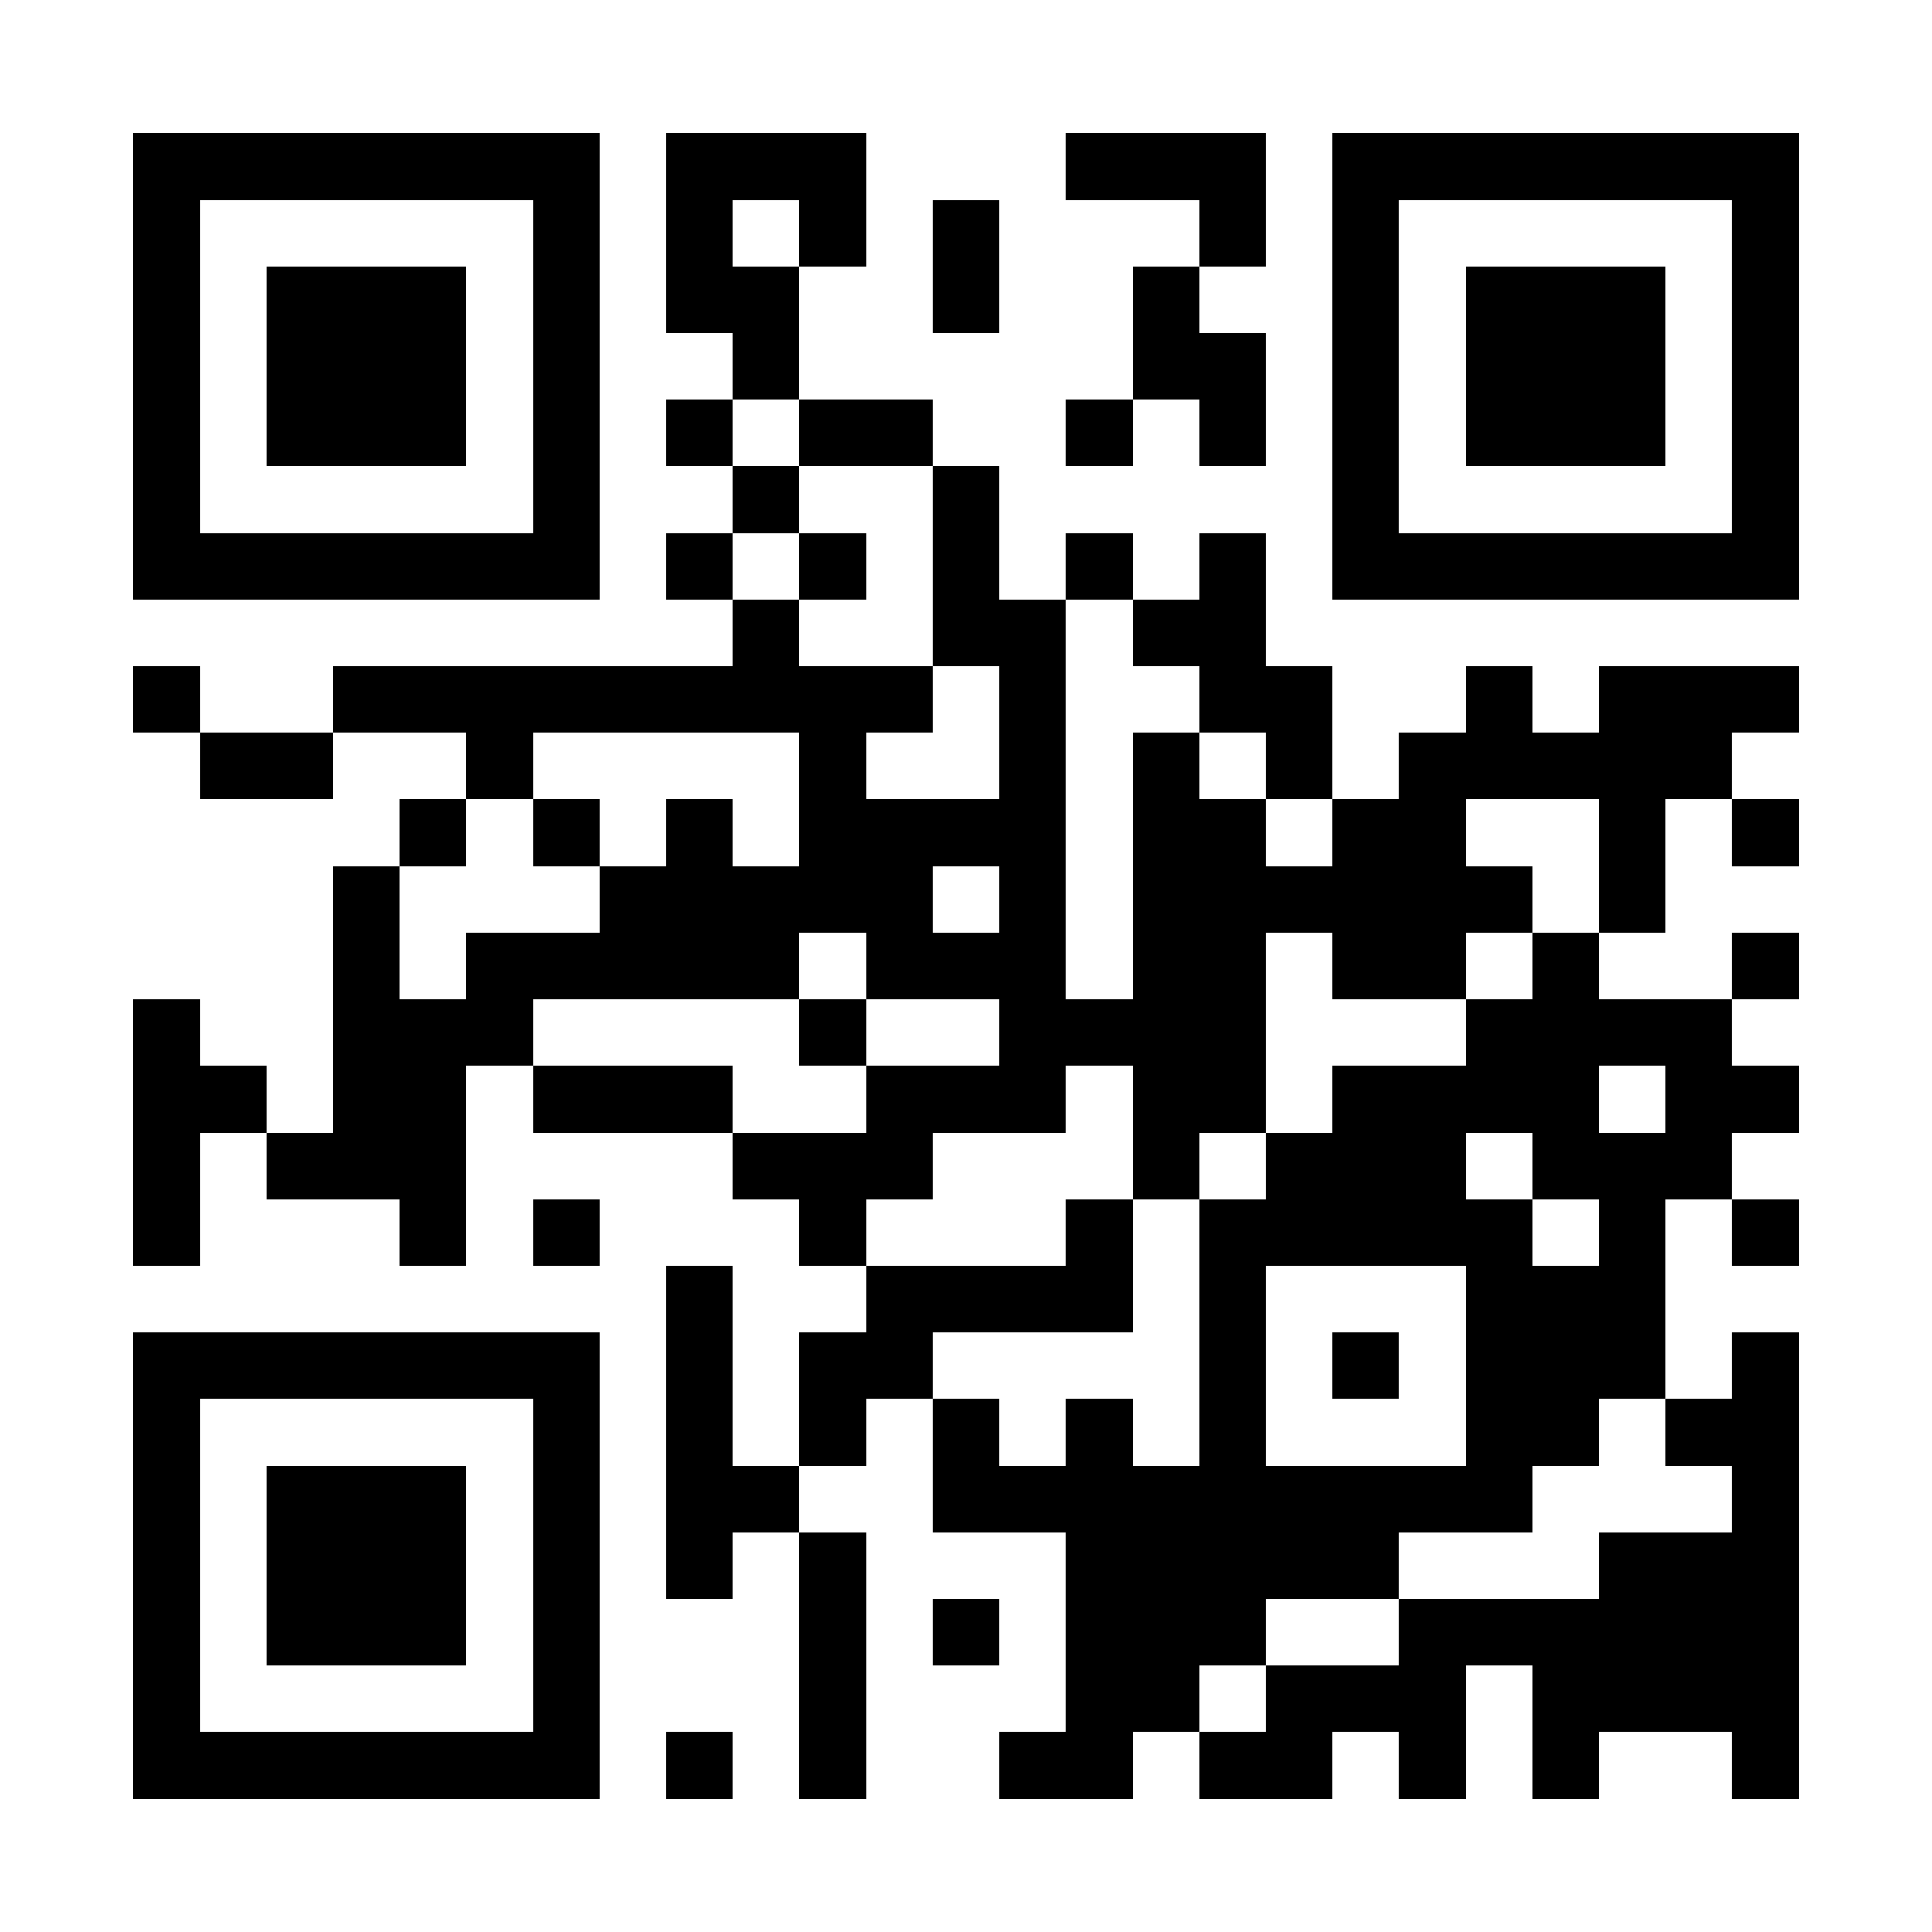 <?xml version="1.0" encoding="UTF-8"?>
<!DOCTYPE svg PUBLIC '-//W3C//DTD SVG 1.0//EN'
          'http://www.w3.org/TR/2001/REC-SVG-20010904/DTD/svg10.dtd'>
<svg fill="#fff" height="29" shape-rendering="crispEdges" style="fill: #fff;" viewBox="0 0 29 29" width="29" xmlns="http://www.w3.org/2000/svg" xmlns:xlink="http://www.w3.org/1999/xlink"
><path d="M0 0h29v29H0z"
  /><path d="M2 2.5h7m1 0h3m3 0h3m1 0h7M2 3.5h1m5 0h1m1 0h1m1 0h1m1 0h1m3 0h1m1 0h1m5 0h1M2 4.5h1m1 0h3m1 0h1m1 0h2m2 0h1m2 0h1m2 0h1m1 0h3m1 0h1M2 5.5h1m1 0h3m1 0h1m2 0h1m5 0h2m1 0h1m1 0h3m1 0h1M2 6.5h1m1 0h3m1 0h1m1 0h1m1 0h2m2 0h1m1 0h1m1 0h1m1 0h3m1 0h1M2 7.5h1m5 0h1m2 0h1m2 0h1m5 0h1m5 0h1M2 8.5h7m1 0h1m1 0h1m1 0h1m1 0h1m1 0h1m1 0h7M11 9.5h1m2 0h2m1 0h2M2 10.5h1m2 0h9m1 0h1m2 0h2m2 0h1m1 0h3M3 11.5h2m2 0h1m4 0h1m2 0h1m1 0h1m1 0h1m1 0h5M6 12.5h1m1 0h1m1 0h1m1 0h4m1 0h2m1 0h2m2 0h1m1 0h1M5 13.5h1m3 0h5m1 0h1m1 0h6m1 0h1M5 14.5h1m1 0h5m1 0h3m1 0h2m1 0h2m1 0h1m2 0h1M2 15.5h1m2 0h3m4 0h1m2 0h4m3 0h4M2 16.5h2m1 0h2m1 0h3m2 0h3m1 0h2m1 0h4m1 0h2M2 17.5h1m1 0h3m4 0h3m3 0h1m1 0h3m1 0h3M2 18.5h1m3 0h1m1 0h1m3 0h1m3 0h1m1 0h5m1 0h1m1 0h1M10 19.5h1m2 0h4m1 0h1m3 0h3M2 20.5h7m1 0h1m1 0h2m4 0h1m1 0h1m1 0h3m1 0h1M2 21.5h1m5 0h1m1 0h1m1 0h1m1 0h1m1 0h1m1 0h1m3 0h2m1 0h2M2 22.5h1m1 0h3m1 0h1m1 0h2m2 0h9m3 0h1M2 23.5h1m1 0h3m1 0h1m1 0h1m1 0h1m3 0h5m3 0h3M2 24.5h1m1 0h3m1 0h1m3 0h1m1 0h1m1 0h3m2 0h6M2 25.5h1m5 0h1m3 0h1m3 0h2m1 0h3m1 0h4M2 26.5h7m1 0h1m1 0h1m2 0h2m1 0h2m1 0h1m1 0h1m2 0h1" stroke="#000"
/></svg
>
